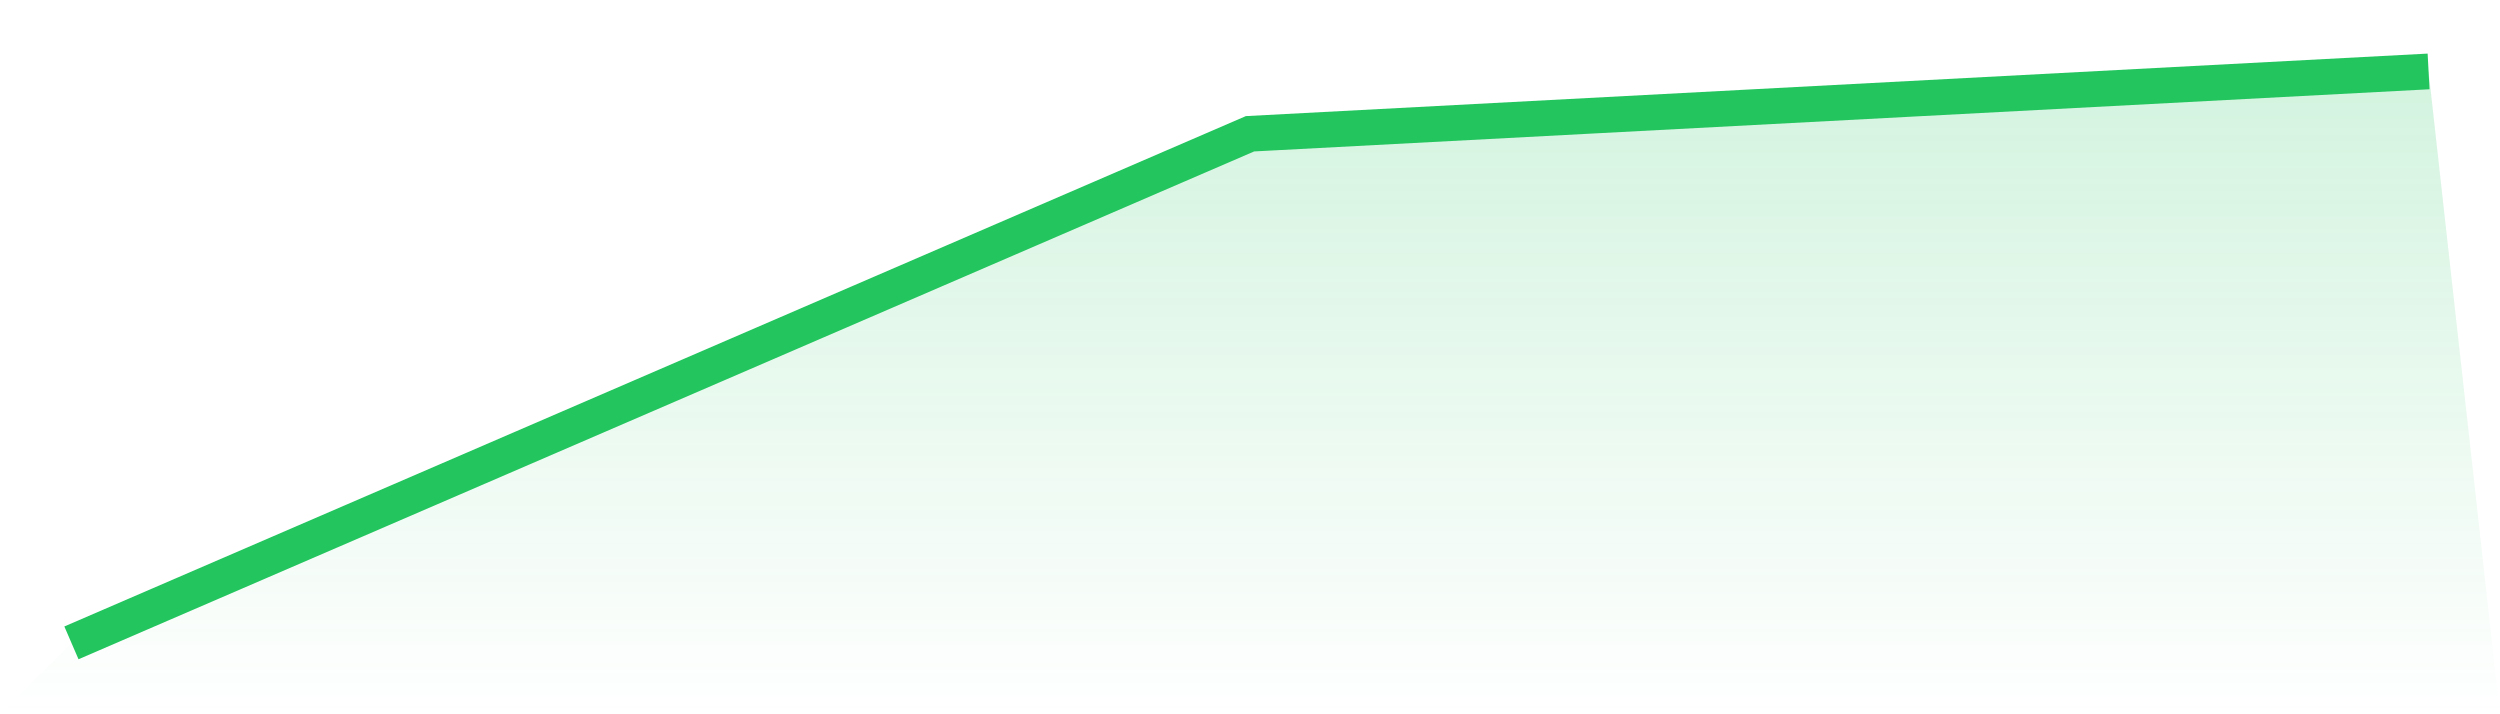 <svg viewBox="0 0 140 40" xmlns="http://www.w3.org/2000/svg">
<defs>
<linearGradient id="gradient" x1="0" x2="0" y1="0" y2="1">
<stop offset="0%" stop-color="#22c55e" stop-opacity="0.2"/>
<stop offset="100%" stop-color="#22c55e" stop-opacity="0"/>
</linearGradient>
</defs>
<path d="M4,36 L4,36 L70,7.491 L136,4 L140,40 L0,40 z" fill="url(#gradient)"/>
<path d="M4,36 L4,36 L70,7.491 L136,4" fill="none" stroke="#22c55e" stroke-width="2"/>
</svg>